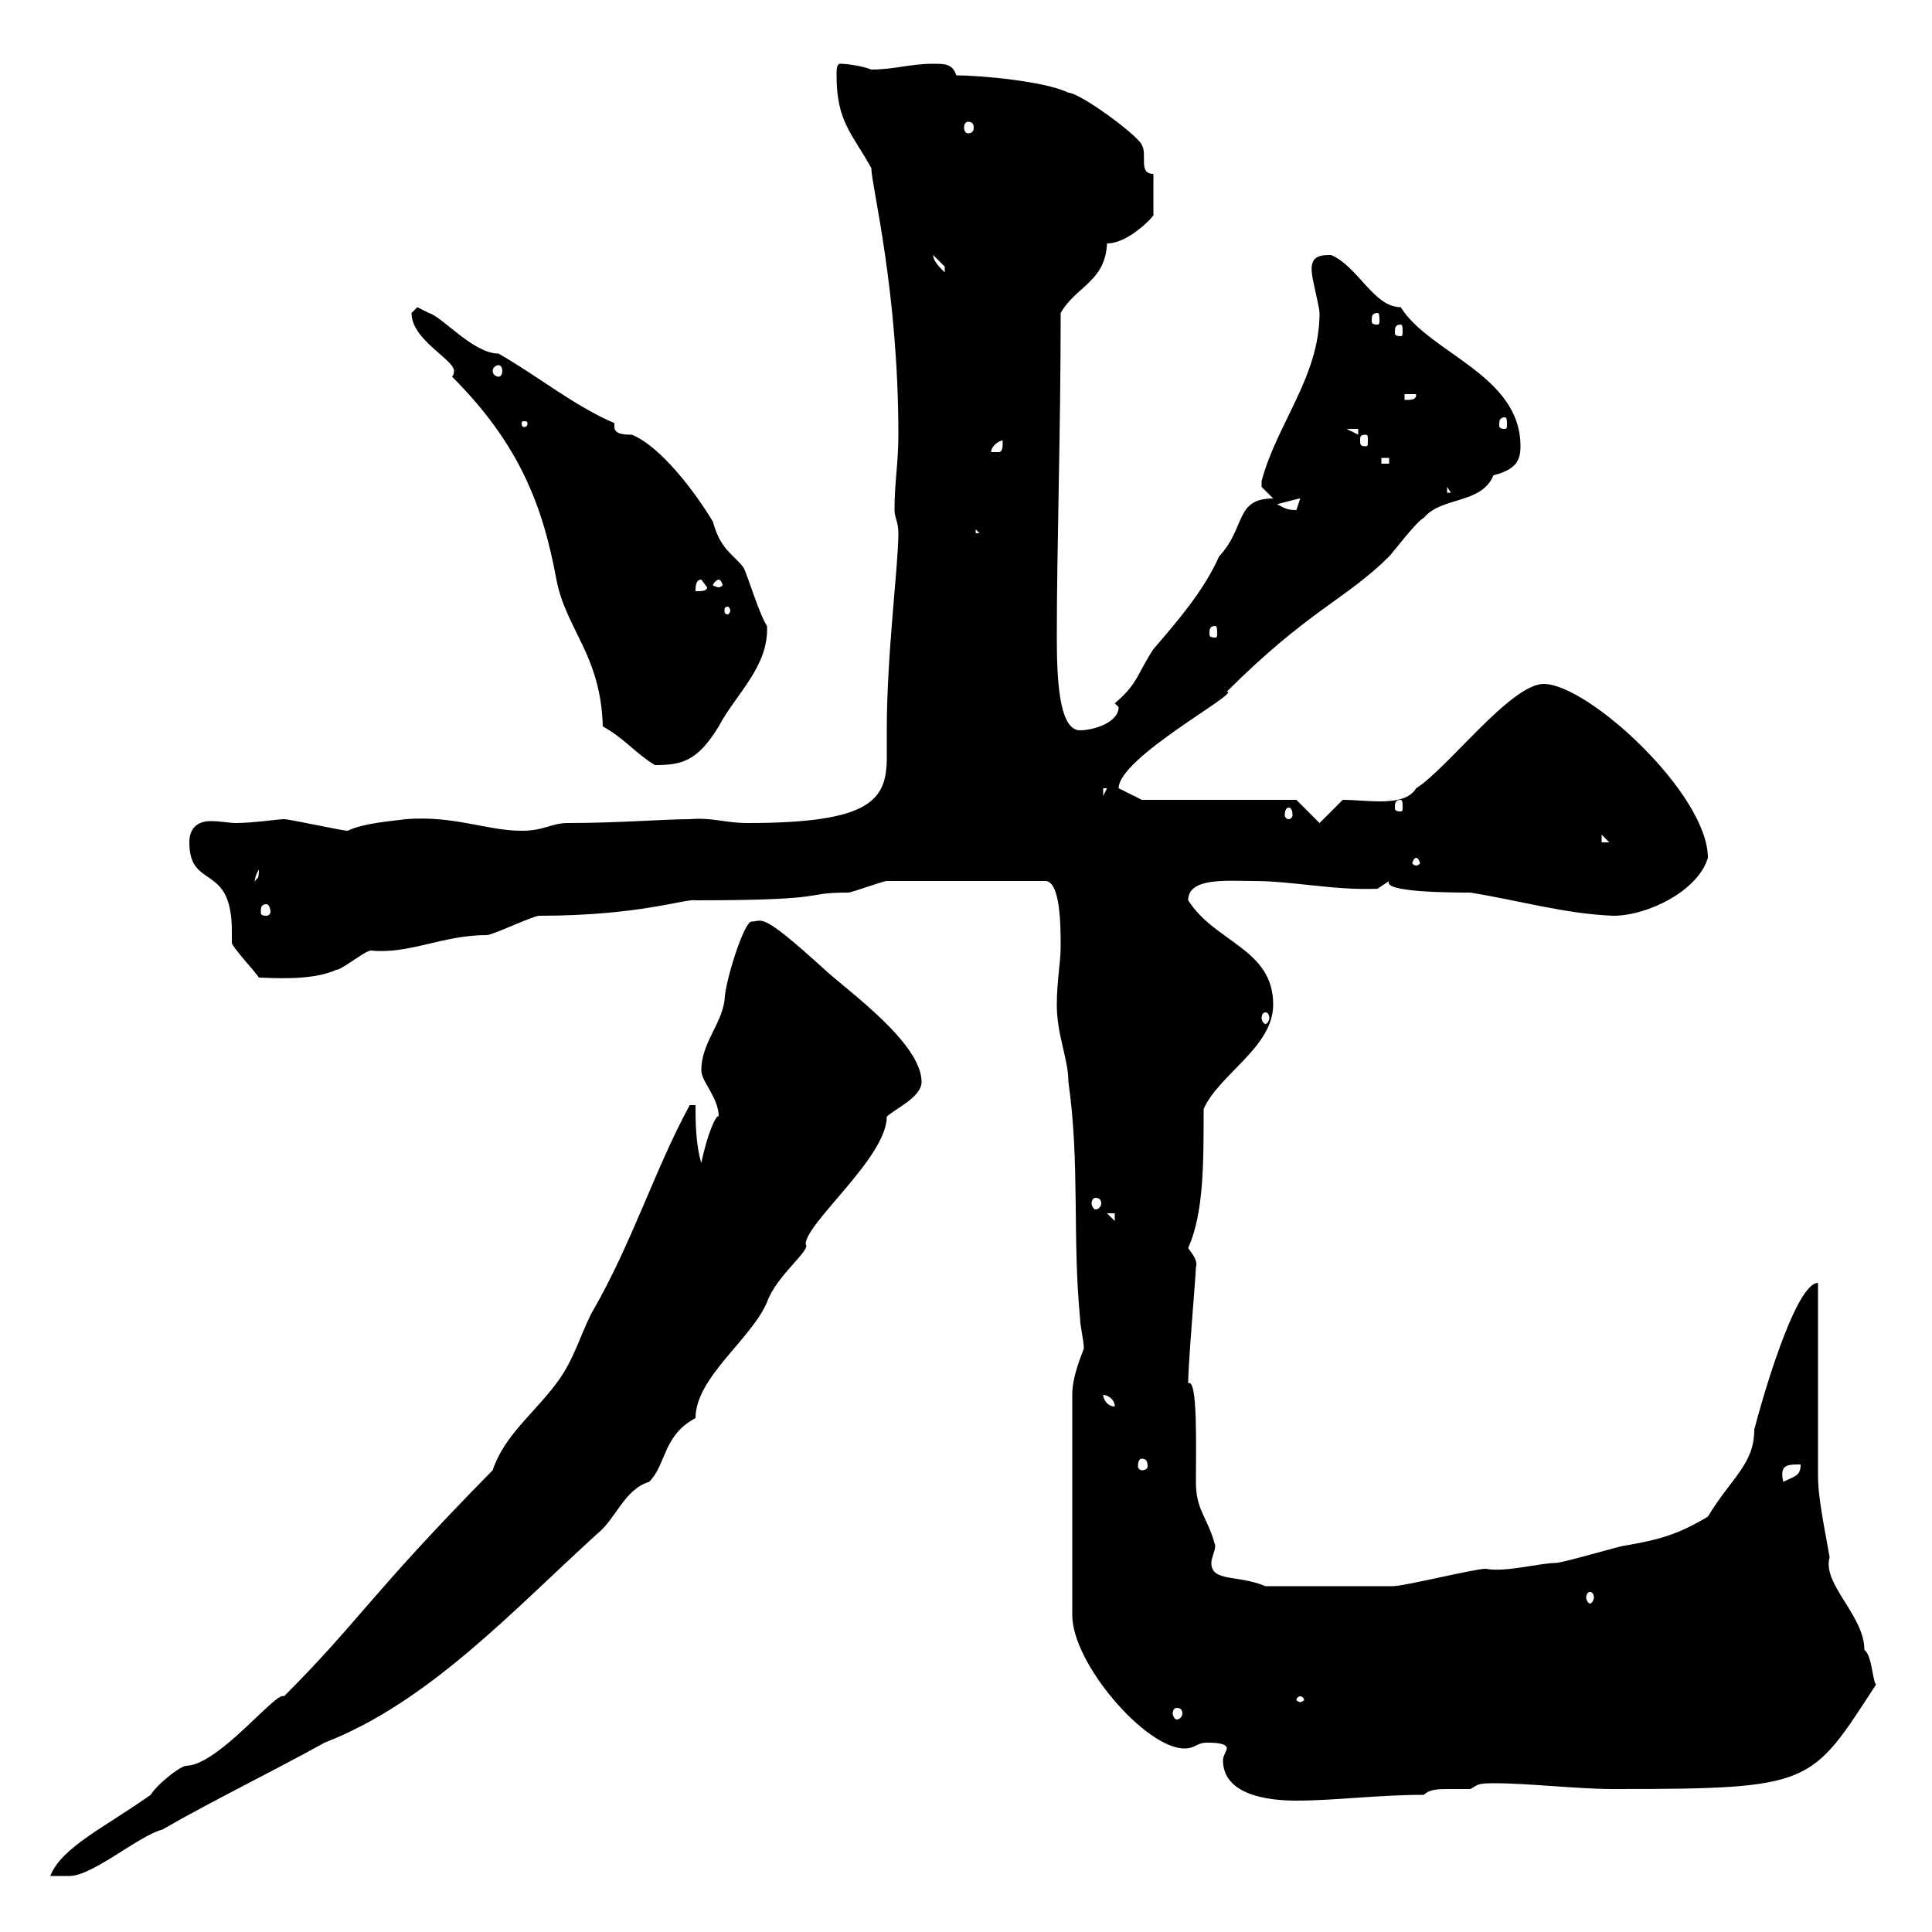 <svg xmlns="http://www.w3.org/2000/svg" xmlns:xlink="http://www.w3.org/1999/xlink" width="300" height="300"><path d="M44.10 263.40C42.90 262.50 33.90 274.20 28.80 274.20C27.60 274.50 24.30 277.20 23.40 278.70C16.20 283.80 9.60 286.80 7.80 291.30C7.80 291.30 9.60 291.30 10.80 291.30C14.40 291.30 21.60 285 25.20 284.10C33 279.60 42.30 275.10 50.40 270.60C66.60 264.30 79.50 250.20 92.70 238.20C95.70 235.80 96.90 231.30 100.80 230.10C103.50 227.40 102.90 222.90 108 220.20C108 213.90 116.70 207.90 119.10 202.20C120.60 198 126 194.10 125.10 193.20C125.10 189.90 137.70 179.70 137.70 173.40C138.90 172.20 143.10 170.40 143.10 168C143.10 162 131.70 153.90 128.10 150.60C117.90 141.30 118.50 143.10 116.70 143.10C115.50 143.10 112.50 152.70 112.50 155.40C111.90 159.30 108.90 162 108.90 166.20C108.90 168 111.60 170.40 111.60 173.40C111.30 172.80 109.80 176.10 108.90 180.60C108 177.60 108 174 108 171.60L107.10 171.60C101.70 181.50 98.10 193.20 91.80 204C90 207.60 89.10 211.20 86.40 214.80C82.80 219.60 78.30 222.90 76.50 228.30C57.30 247.80 55.80 251.70 44.10 263.40ZM187.50 270.60C189.60 270.60 190.50 270.90 190.50 271.50C190.50 271.80 189.90 272.70 189.90 273.30C189.90 278.70 196.80 279.60 201.30 279.60C207.30 279.60 213.90 278.70 221.10 278.70C222 277.80 223.50 277.80 225 277.80C225.90 277.80 227.40 277.80 228.30 277.80C229.50 277.20 229.20 276.90 231.90 276.90C237.60 276.90 244.80 277.80 250.50 277.80C281.70 277.80 281.10 277.20 291.30 261.60C290.70 260.70 290.70 257.10 289.50 256.20C289.50 250.80 282.90 246 284.10 241.80C283.50 238.20 282.30 232.80 282.30 229.20C282.30 224.70 282.30 204 282.30 199.20C278.70 199.20 273.30 218.40 272.40 222C272.40 227.40 268.80 229.50 265.20 235.50C260.70 238.20 257.70 239.10 252.30 240C251.70 240 242.70 242.70 241.50 242.70C239.10 242.70 233.70 244.20 230.70 243.60C228.90 243.60 218.10 246.30 216.30 246.30C214.20 246.30 202.20 246.30 196.50 246.30C192.30 244.50 188.10 245.70 188.10 242.70C188.10 241.80 188.70 240.90 188.70 240C187.50 235.50 185.70 234.60 185.70 230.10C185.70 224.70 186 213.90 184.50 214.80C184.50 211.50 185.70 198 185.70 196.80C186 195.90 185.40 195 184.50 193.80C186.90 188.40 186.90 180.90 186.90 172.20C189.30 166.80 197.70 162.60 197.70 156C197.70 147.30 188.70 146.40 184.50 139.80C184.50 136.20 190.50 136.80 194.70 136.80C200.70 136.80 207.30 138.30 213.90 138C213.90 138 215.70 136.80 215.70 136.80C214.50 138.60 225.90 138.60 228.30 138.60C235.80 139.80 243 141.90 250.50 142.20C255.90 142.20 263.70 138.30 265.20 133.20C265.20 123.30 246.60 106.20 239.70 106.20C234.60 106.20 224.70 119.40 219.90 122.40C218.10 125.40 212.40 124.20 208.50 124.20L204.90 127.80L201.30 124.20L177.30 124.20L173.70 122.40C173.70 117.60 192.90 107.40 190.50 107.40C203.10 94.80 209.10 93 215.70 86.40C216.30 85.80 219.90 81 221.10 80.40C223.80 77.10 230.10 78.30 231.90 73.80C235.50 72.90 236.10 71.40 236.10 69.30C236.10 58.20 222 54.90 217.50 47.70C213.30 47.70 210.90 41.40 206.70 39.60C205.20 39.60 203.40 39.60 203.70 42.30C203.70 43.20 204.90 47.70 204.90 48.60C204.90 58.50 198.30 65.70 195.90 74.70C195.90 74.70 195.90 74.70 195.90 75.60C195.90 75.60 197.70 77.40 197.70 77.40C191.70 77.40 193.50 81.90 189.30 86.40C186.90 91.80 182.70 96.60 179.10 100.80C176.70 104.40 176.70 106.20 173.10 109.20C173.10 109.20 173.70 109.80 173.70 109.80C173.70 112.20 169.80 113.40 167.70 113.40C164.40 113.40 164.10 105.30 164.10 98.70C164.10 85.20 164.70 67.20 164.70 48.60C167.10 44.40 171.60 43.80 171.90 37.80C175.50 37.80 179.70 33 179.10 33.30L179.10 27C176.70 27 178.20 24 177.30 22.50C176.70 21 167.70 14.40 165.90 14.40C162.30 12.60 152.10 11.70 148.50 11.70C147.90 9.90 146.70 9.90 144.90 9.90C141.30 9.90 138.90 10.80 135.30 10.80C133.80 10.20 131.40 9.90 130.50 9.90C129.90 9.90 129.90 10.80 129.90 11.70C129.90 18.90 132.30 20.70 135.30 26.10C135.30 28.80 139.50 45 139.50 67.50C139.50 72 138.90 74.70 138.90 79.20C138.90 80.40 139.50 81 139.50 82.80C139.50 87.90 137.70 101.40 137.70 113.40C137.70 114.90 137.70 116.40 137.70 117.60C137.70 124.20 135.30 127.80 116.10 127.80C112.50 127.80 110.70 126.90 107.10 127.20C103.20 127.20 96 127.80 88.20 127.80C85.50 127.80 84.60 129 81 129C75.60 129 70.50 126.60 63 127.20C60.90 127.50 56.40 127.80 54 129C53.10 129 45 127.20 44.10 127.20C43.20 127.20 39.30 127.80 36.60 127.80C35.70 127.80 34.20 127.50 32.70 127.50C30.90 127.50 29.40 128.40 29.40 130.80C29.40 138.30 36 133.80 36 144.60C36 145.50 36 145.80 36 146.40C36 147 39.90 151.20 40.20 151.80C41.70 151.80 48.30 152.40 52.20 150.60C53.10 150.60 56.70 147.60 57.60 147.60C63.60 148.20 68.70 145.20 75.60 145.20C76.50 145.20 82.80 142.20 83.70 142.20C99.30 142.20 106.50 139.50 108 139.80C129.90 139.80 124.20 138.60 131.70 138.60C132.30 138.60 137.10 136.80 137.70 136.80L162.30 136.80C164.70 136.80 164.70 144 164.70 147C164.70 149.40 164.10 152.40 164.10 156C164.10 160.80 165.90 164.40 165.90 168C167.70 180.60 166.50 192 167.70 204.60C167.70 205.80 168.30 208.20 168.30 209.40C168 210.30 166.50 213.60 166.50 216.60L166.50 250.80C166.50 258.30 177.90 271.50 183.90 271.50C185.70 271.50 185.70 270.60 187.50 270.60ZM182.70 265.20C183.30 265.20 183.60 265.50 183.60 266.10C183.60 266.40 183.30 267 182.70 267C182.40 267 182.10 266.40 182.10 266.10C182.10 265.50 182.40 265.20 182.70 265.20ZM201.90 263.40C202.20 263.40 202.50 263.70 202.50 264C202.50 264 202.20 264.30 201.90 264.30C201.60 264.30 201.30 264 201.30 264C201.30 263.70 201.60 263.40 201.90 263.40ZM246.90 247.20C247.20 247.20 247.50 247.50 247.50 248.10C247.50 248.40 247.20 249 246.90 249C246.60 249 246.30 248.40 246.30 248.10C246.30 247.50 246.60 247.20 246.90 247.20ZM279.60 227.40C279.60 229.20 278.70 229.20 276.90 230.10C276.30 227.40 277.50 227.40 279.60 227.40ZM177.30 226.50C177.90 226.50 178.20 226.80 178.20 227.70C178.20 228 177.90 228.30 177.30 228.30C177 228.30 176.70 228 176.70 227.70C176.70 226.80 177 226.50 177.30 226.50ZM171.30 216.60C171.90 216.60 173.10 217.20 173.10 218.40C171.90 218.40 171.30 217.20 171.30 216.60ZM171.90 188.40L173.10 188.40L173.10 189.60ZM170.10 186C170.70 186 171 186.30 171 186.90C171 187.20 170.70 187.80 170.10 187.80C169.80 187.80 169.50 187.20 169.50 186.90C169.50 186.30 169.80 186 170.10 186ZM196.50 157.20C196.80 157.20 197.10 157.50 197.10 158.10C197.10 158.40 196.80 159 196.50 159C196.20 159 195.90 158.40 195.90 158.10C195.90 157.50 196.20 157.20 196.50 157.20ZM41.40 140.40C41.70 140.40 42 141 42 141.60C42 141.90 41.70 142.20 41.40 142.20C40.50 142.20 40.50 141.90 40.50 141.60C40.50 141 40.50 140.40 41.40 140.40ZM40.20 135C40.20 136.80 39.90 136.20 39.60 136.80C39.60 137.40 39.30 136.50 40.20 135ZM219.90 133.20C220.20 133.20 220.50 133.80 220.50 134.10C220.50 134.10 220.20 134.40 219.90 134.40C219.60 134.40 219.30 134.10 219.30 134.10C219.30 133.80 219.60 133.20 219.90 133.20ZM248.70 129.60L249.90 130.80L248.70 130.80ZM200.10 125.40C200.40 125.40 200.70 125.70 200.70 126.60C200.70 126.90 200.40 127.20 200.10 127.20C199.80 127.20 199.50 126.90 199.50 126.60C199.50 125.70 199.80 125.40 200.10 125.40ZM217.50 124.20C217.80 124.20 217.80 124.80 217.80 125.40C217.80 125.70 217.80 126 217.50 126C216.60 126 216.60 125.70 216.60 125.40C216.60 124.80 216.60 124.20 217.50 124.20ZM171.30 122.40L171.90 122.40L171.30 123.60ZM70.20 58.50C80.70 69 84.30 78.60 86.40 90C87.90 97.80 93.30 101.70 93.60 112.80C96.90 114.60 98.70 117 101.70 118.80C105.90 118.80 108.30 118.20 111.60 112.80C114.30 107.70 119.40 103.50 119.10 97.20C117.90 95.40 116.10 89.40 115.50 88.20C114 86.10 111.90 85.50 110.70 81C108 76.50 102.60 69.30 98.10 67.50C97.20 67.50 95.40 67.50 95.40 66.30C95.40 66 95.40 66 95.40 65.70C89.10 63 83.70 58.50 77.40 54.90C73.50 54.90 68.70 49.20 66.60 48.60C66.60 48.60 64.80 47.70 64.80 47.70C64.80 47.70 63.90 48.60 63.90 48.60C63.90 52.80 70.50 55.80 70.50 57.60C70.50 58.20 70.20 58.50 70.20 58.50ZM188.70 97.20C189 97.20 189 97.80 189 98.40C189 98.70 189 99 188.70 99C187.80 99 187.80 98.70 187.80 98.40C187.80 97.80 187.80 97.20 188.70 97.20ZM113.40 94.80C113.40 95.10 113.10 95.40 113.10 95.40C112.50 95.40 112.50 95.10 112.50 94.80C112.50 94.50 112.50 94.20 113.10 94.20C113.10 94.20 113.40 94.50 113.40 94.80ZM108.90 90L109.80 91.20C109.80 91.80 108.90 91.80 108 91.80C108 91.20 108 90 108.90 90ZM111.60 90C111.90 90 112.20 90.60 112.20 90.90C112.20 90.90 111.90 91.20 111.60 91.20C111.30 91.20 110.70 90.90 110.70 90.90C110.70 90.60 111.30 90 111.60 90ZM151.50 82.20L152.10 82.80L151.50 82.80ZM198.30 78.30C199.50 78 201.60 77.40 201.90 77.40C201.90 77.40 201.30 79.20 201.30 79.20C199.80 79.20 199.50 78.90 198.30 78.30ZM224.70 75.60L225.30 76.50L224.70 76.50ZM214.50 71.10L215.70 71.10L215.70 72L214.50 72ZM155.70 68.40C155.70 69.30 155.70 70.20 155.10 70.20C153.90 70.20 153.90 70.20 153.90 70.20C153.90 69.30 155.10 68.40 155.70 68.40ZM212.10 67.50C212.40 67.50 212.40 67.80 212.40 68.40C212.40 69 212.40 69.30 212.10 69.30C211.20 69.30 211.20 69 211.20 68.40C211.20 67.80 211.20 67.50 212.10 67.50ZM209.10 66.60L210.90 66.60L210.90 67.50ZM81.90 65.70C81.90 66.30 81.60 66.30 81.30 66.30C81.30 66.30 81 66.30 81 65.70C81 65.40 81.30 65.40 81.30 65.40C81.60 65.40 81.90 65.40 81.90 65.70ZM233.70 64.80C234 64.80 234 65.40 234 66C234 66.30 234 66.60 233.70 66.60C232.80 66.60 232.80 66.30 232.80 66C232.80 65.40 232.80 64.80 233.70 64.80ZM218.10 61.20L219.90 61.20C219.90 62.10 219.30 62.10 218.10 62.10ZM77.40 56.70C77.70 56.70 78 57 78 57.60C78 58.20 77.70 58.50 77.40 58.50C77.10 58.50 76.50 58.20 76.50 57.60C76.50 57 77.10 56.70 77.40 56.70ZM217.50 50.40C217.80 50.40 217.80 51 217.80 51.60C217.80 51.90 217.80 52.20 217.50 52.20C216.60 52.20 216.60 51.90 216.60 51.60C216.60 51 216.60 50.40 217.50 50.40ZM213.90 48.60C214.20 48.60 214.20 49.20 214.20 49.80C214.20 50.10 214.20 50.40 213.90 50.40C213 50.40 213 50.10 213 49.80C213 49.20 213 48.60 213.90 48.60ZM144.90 39.60C144.90 39.60 146.70 41.40 146.70 41.40C146.70 42.30 146.70 42.30 146.70 42.30C145.80 41.40 144.90 40.50 144.90 39.60ZM150.30 18.90C150.90 18.90 151.20 19.20 151.20 19.80C151.20 20.40 150.90 20.70 150.30 20.70C150 20.70 149.70 20.40 149.70 19.80C149.70 19.20 150 18.90 150.30 18.90Z"/></svg>